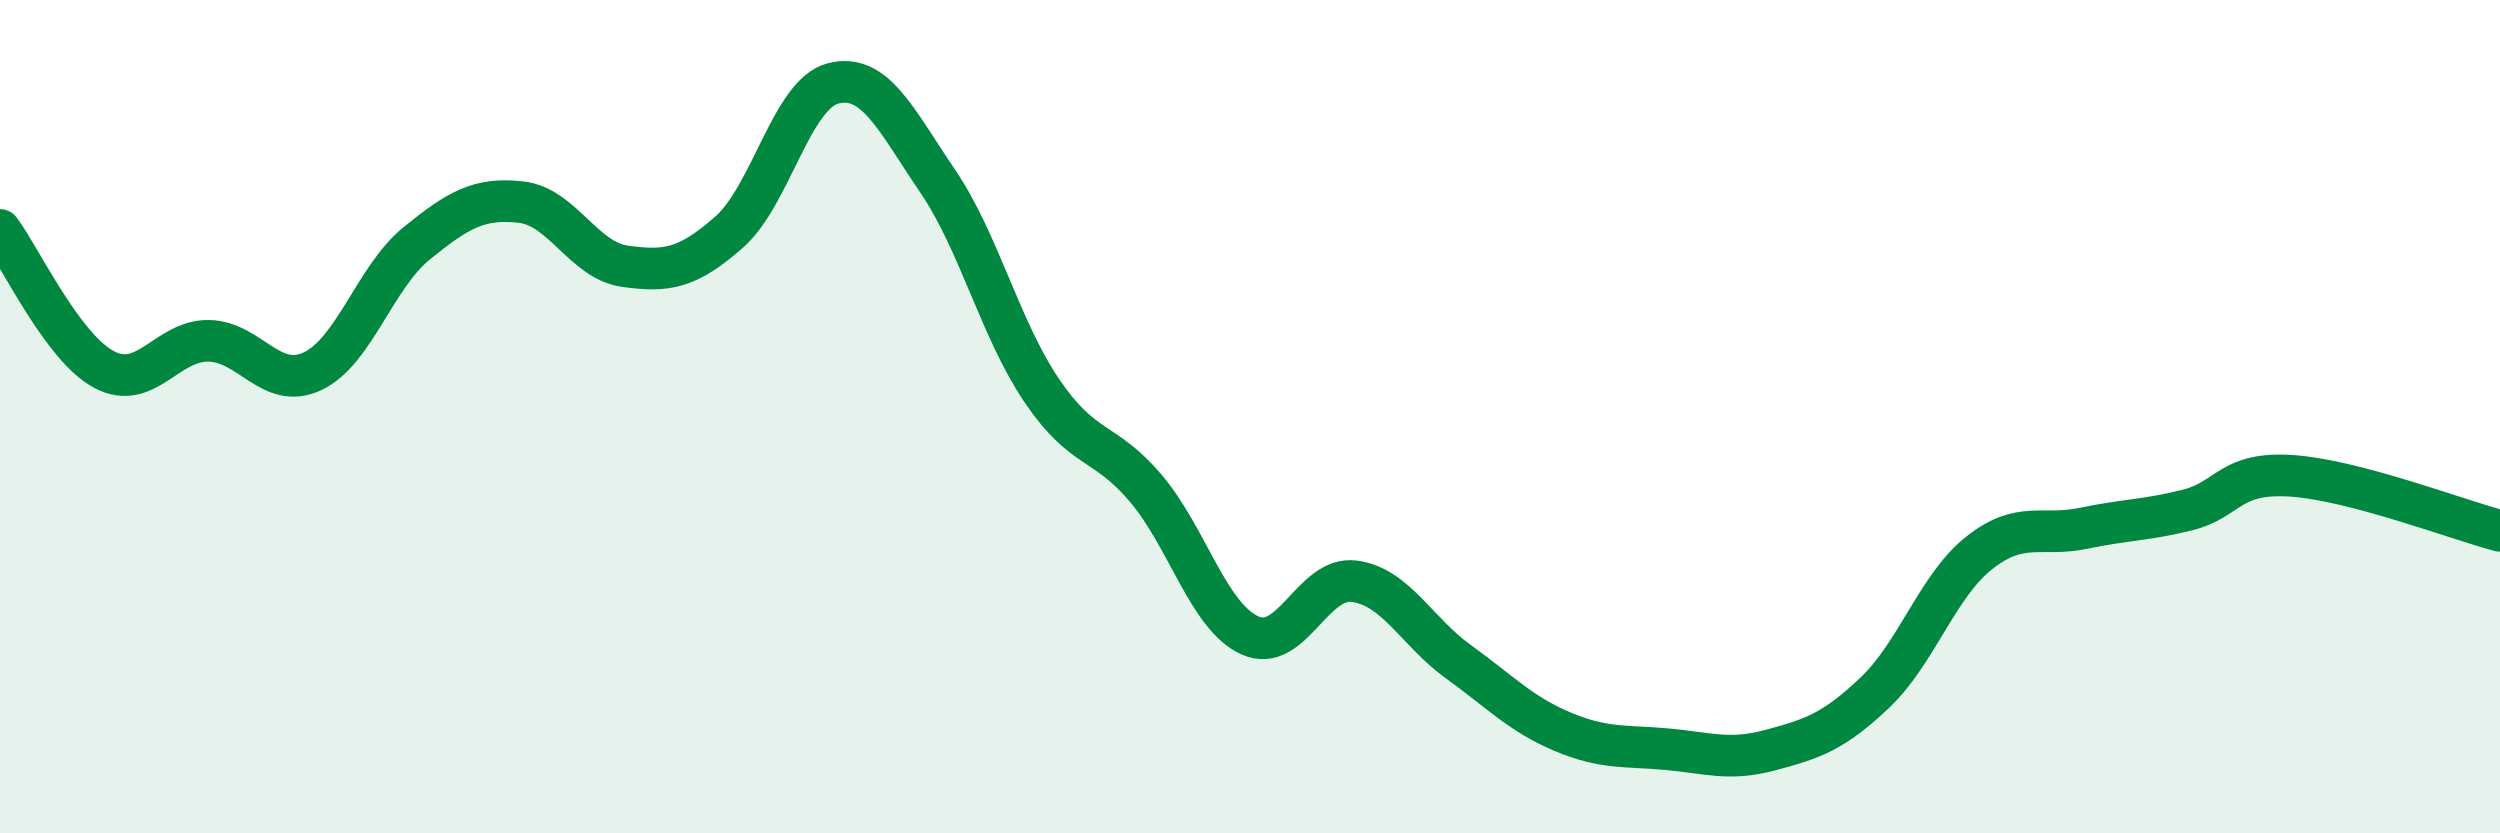 
    <svg width="60" height="20" viewBox="0 0 60 20" xmlns="http://www.w3.org/2000/svg">
      <path
        d="M 0,5.52 C 0.5,6.19 1.5,8.34 2.5,8.87 C 3.5,9.4 4,8.17 5,8.18 C 6,8.19 6.5,9.38 7.5,8.91 C 8.5,8.44 9,6.65 10,5.84 C 11,5.03 11.5,4.74 12.5,4.85 C 13.5,4.96 14,6.25 15,6.39 C 16,6.53 16.5,6.45 17.5,5.57 C 18.5,4.69 19,2.25 20,2 C 21,1.75 21.5,2.87 22.5,4.34 C 23.5,5.81 24,7.89 25,9.37 C 26,10.85 26.5,10.54 27.5,11.72 C 28.5,12.9 29,14.8 30,15.25 C 31,15.7 31.5,13.82 32.5,13.95 C 33.5,14.08 34,15.16 35,15.88 C 36,16.6 36.5,17.14 37.5,17.56 C 38.5,17.98 39,17.89 40,17.98 C 41,18.07 41.5,18.27 42.5,18 C 43.5,17.73 44,17.57 45,16.62 C 46,15.67 46.5,14.06 47.5,13.27 C 48.5,12.48 49,12.89 50,12.68 C 51,12.47 51.5,12.49 52.5,12.24 C 53.5,11.99 53.5,11.32 55,11.42 C 56.5,11.52 59,12.48 60,12.74L60 20L0 20Z"
        fill="#008740"
        opacity="0.1"
        stroke-linecap="round"
        stroke-linejoin="round"
      />
      <path
        d="M 0,5.52 C 0.5,6.19 1.5,8.34 2.5,8.87 C 3.5,9.4 4,8.17 5,8.18 C 6,8.19 6.5,9.38 7.5,8.91 C 8.5,8.44 9,6.65 10,5.84 C 11,5.03 11.5,4.74 12.5,4.85 C 13.5,4.96 14,6.25 15,6.39 C 16,6.53 16.5,6.45 17.5,5.57 C 18.5,4.69 19,2.25 20,2 C 21,1.75 21.5,2.87 22.5,4.34 C 23.5,5.81 24,7.89 25,9.37 C 26,10.85 26.5,10.54 27.5,11.72 C 28.5,12.9 29,14.8 30,15.25 C 31,15.7 31.5,13.82 32.5,13.95 C 33.5,14.08 34,15.16 35,15.88 C 36,16.6 36.5,17.14 37.5,17.56 C 38.5,17.98 39,17.89 40,17.98 C 41,18.07 41.5,18.27 42.5,18 C 43.5,17.73 44,17.57 45,16.62 C 46,15.67 46.5,14.06 47.5,13.27 C 48.5,12.48 49,12.89 50,12.68 C 51,12.47 51.5,12.49 52.5,12.24 C 53.5,11.99 53.5,11.32 55,11.42 C 56.5,11.52 59,12.48 60,12.74"
        stroke="#008740"
        stroke-width="1"
        fill="none"
        stroke-linecap="round"
        stroke-linejoin="round"
      />
    </svg>
  
